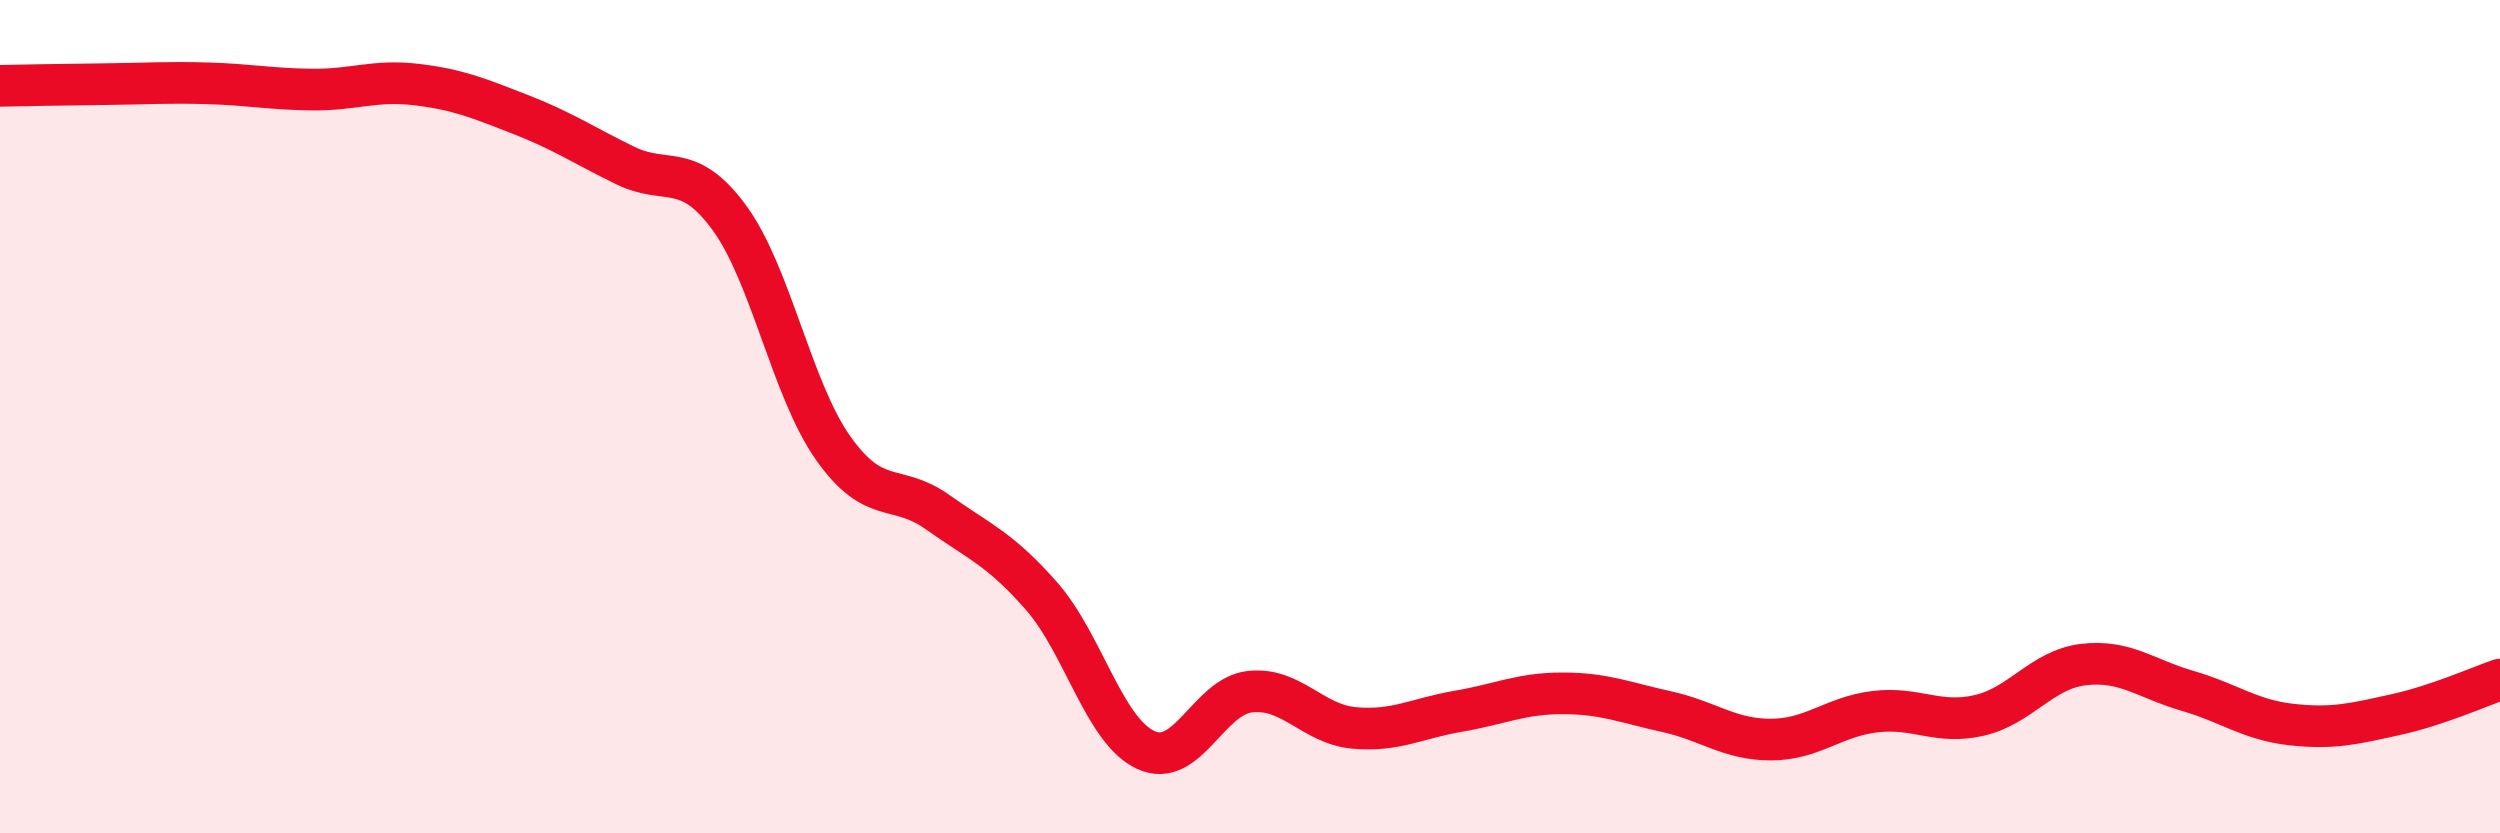 
    <svg width="60" height="20" viewBox="0 0 60 20" xmlns="http://www.w3.org/2000/svg">
      <path
        d="M 0,2.06 C 0.5,2.05 1.5,2.03 2.5,2.02 C 3.5,2.01 4,1.97 5,2 C 6,2.03 6.5,2.14 7.5,2.15 C 8.5,2.16 9,1.91 10,2.03 C 11,2.15 11.5,2.36 12.5,2.75 C 13.5,3.14 14,3.48 15,3.97 C 16,4.46 16.5,3.86 17.5,5.22 C 18.5,6.58 19,9.35 20,10.76 C 21,12.17 21.5,11.58 22.5,12.29 C 23.5,13 24,13.17 25,14.31 C 26,15.45 26.5,17.54 27.5,18 C 28.5,18.46 29,16.71 30,16.6 C 31,16.49 31.5,17.38 32.5,17.47 C 33.5,17.56 34,17.24 35,17.07 C 36,16.9 36.5,16.64 37.5,16.64 C 38.5,16.64 39,16.86 40,17.08 C 41,17.3 41.5,17.75 42.5,17.75 C 43.5,17.75 44,17.2 45,17.08 C 46,16.96 46.5,17.4 47.5,17.17 C 48.5,16.94 49,16.07 50,15.95 C 51,15.83 51.5,16.29 52.5,16.58 C 53.5,16.87 54,17.28 55,17.39 C 56,17.5 56.5,17.37 57.5,17.15 C 58.5,16.93 59.5,16.48 60,16.31L60 20L0 20Z"
        fill="#EB0A25"
        opacity="0.1"
        stroke-linecap="round"
        stroke-linejoin="round"
      />
      <path
        d="M 0,2.06 C 0.5,2.05 1.5,2.03 2.5,2.02 C 3.5,2.01 4,1.97 5,2 C 6,2.03 6.5,2.14 7.5,2.15 C 8.5,2.16 9,1.91 10,2.03 C 11,2.15 11.5,2.36 12.5,2.75 C 13.5,3.14 14,3.48 15,3.97 C 16,4.46 16.5,3.86 17.5,5.22 C 18.5,6.58 19,9.35 20,10.76 C 21,12.17 21.5,11.58 22.5,12.29 C 23.5,13 24,13.17 25,14.31 C 26,15.45 26.5,17.54 27.5,18 C 28.5,18.46 29,16.71 30,16.6 C 31,16.49 31.5,17.38 32.5,17.47 C 33.5,17.56 34,17.24 35,17.07 C 36,16.9 36.5,16.64 37.5,16.64 C 38.5,16.64 39,16.86 40,17.08 C 41,17.3 41.5,17.75 42.5,17.75 C 43.5,17.75 44,17.2 45,17.08 C 46,16.96 46.5,17.4 47.5,17.17 C 48.5,16.94 49,16.07 50,15.95 C 51,15.83 51.5,16.29 52.5,16.58 C 53.5,16.87 54,17.28 55,17.39 C 56,17.5 56.5,17.37 57.5,17.15 C 58.5,16.93 59.5,16.48 60,16.31"
        stroke="#EB0A25"
        stroke-width="1"
        fill="none"
        stroke-linecap="round"
        stroke-linejoin="round"
      />
    </svg>
  